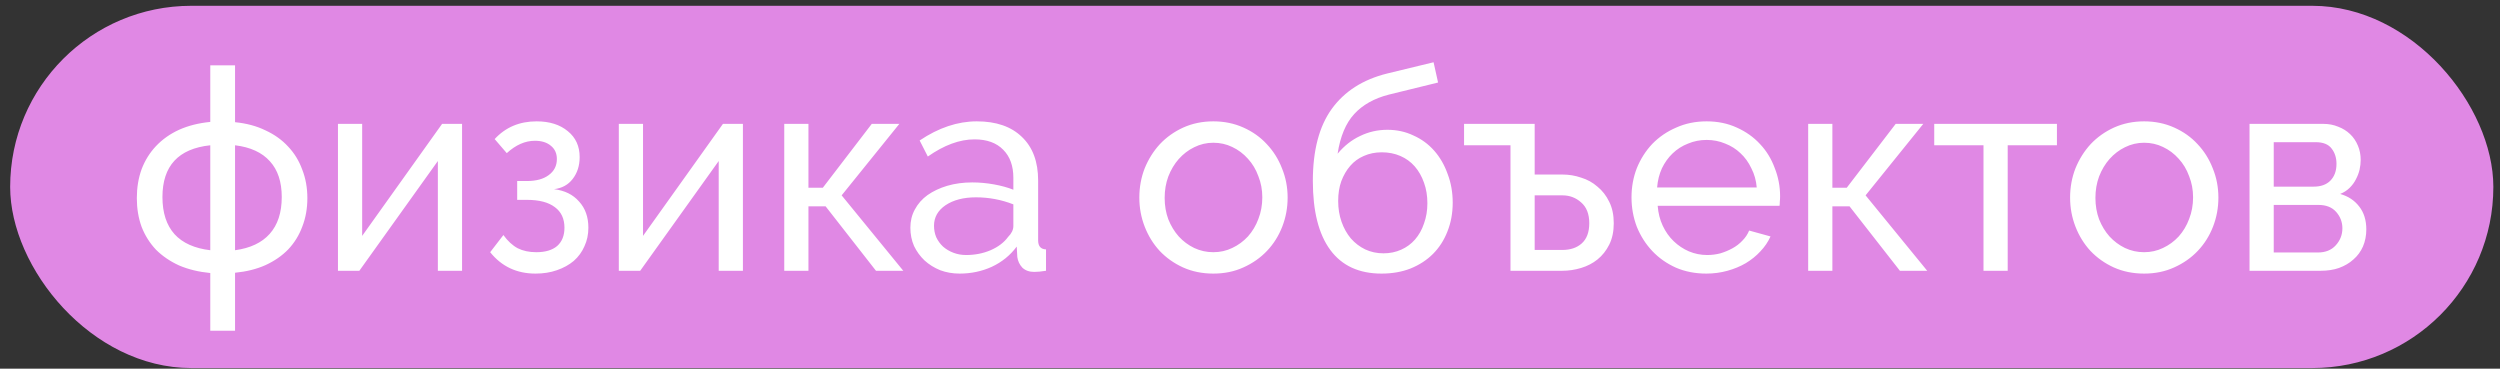 <?xml version="1.0" encoding="UTF-8"?> <svg xmlns="http://www.w3.org/2000/svg" width="217" height="32" viewBox="0 0 217 32" fill="none"><rect x="0" y="0" width="217" height="32" fill="#333333" stroke="none"/><rect x="0.882" y="0.503" width="215.541" height="31.443" rx="15.721" fill="#E088E4"></rect><path d="M20.402 10.607C21.395 10.704 22.274 10.941 23.04 11.315C23.821 11.673 24.481 12.146 25.018 12.732C25.555 13.302 25.963 13.969 26.239 14.735C26.532 15.484 26.679 16.306 26.679 17.202C26.679 18.097 26.532 18.919 26.239 19.669C25.963 20.418 25.555 21.077 25.018 21.647C24.481 22.201 23.821 22.657 23.04 23.015C22.274 23.357 21.395 23.577 20.402 23.674V28.706H18.252V23.699C17.243 23.601 16.339 23.381 15.541 23.039C14.759 22.681 14.092 22.225 13.538 21.672C13.001 21.102 12.585 20.442 12.292 19.693C12.015 18.928 11.877 18.097 11.877 17.202C11.877 16.29 12.015 15.451 12.292 14.686C12.585 13.92 13.001 13.253 13.538 12.683C14.092 12.097 14.759 11.624 15.541 11.266C16.339 10.908 17.243 10.68 18.252 10.582V5.673H20.402V10.607ZM18.252 12.61C15.484 12.903 14.1 14.401 14.1 17.104C14.1 18.472 14.45 19.547 15.15 20.328C15.85 21.093 16.884 21.558 18.252 21.72V12.61ZM20.402 21.72C21.721 21.541 22.722 21.069 23.406 20.304C24.106 19.522 24.456 18.455 24.456 17.104C24.456 15.785 24.114 14.751 23.43 14.002C22.747 13.236 21.737 12.772 20.402 12.61V21.72ZM31.436 20.475L38.373 10.753H40.107V23.503H38.006V13.977L31.191 23.503H29.335V10.753H31.436V20.475ZM42.937 12.072C43.882 11.046 45.095 10.533 46.577 10.533C47.7 10.533 48.604 10.818 49.288 11.388C49.972 11.942 50.314 12.691 50.314 13.635C50.314 14.384 50.11 15.02 49.703 15.541C49.312 16.045 48.775 16.338 48.091 16.42C49.019 16.534 49.744 16.892 50.265 17.495C50.803 18.081 51.071 18.838 51.071 19.766C51.071 20.352 50.957 20.89 50.729 21.378C50.517 21.867 50.208 22.29 49.801 22.648C49.394 22.991 48.905 23.259 48.336 23.455C47.782 23.65 47.163 23.748 46.479 23.748C44.851 23.748 43.54 23.129 42.547 21.891L43.695 20.401C44.069 20.922 44.484 21.305 44.94 21.549C45.396 21.777 45.934 21.891 46.552 21.891C47.334 21.891 47.937 21.712 48.36 21.354C48.783 20.979 48.995 20.45 48.995 19.766C48.995 18.985 48.718 18.39 48.164 17.983C47.611 17.56 46.805 17.348 45.746 17.348H44.892V15.712H45.746C46.544 15.712 47.171 15.541 47.627 15.199C48.099 14.857 48.336 14.393 48.336 13.806C48.336 13.318 48.164 12.935 47.822 12.658C47.481 12.365 47.017 12.219 46.43 12.219C45.584 12.219 44.769 12.577 43.988 13.293L42.937 12.072ZM55.814 20.475L62.751 10.753H64.485V23.503H62.384V13.977L55.569 23.503H53.713V10.753H55.814V20.475ZM75.669 10.753H78.063L73.055 16.957L78.405 23.503H76.035L71.663 17.91H70.173V23.503H68.073V10.753H70.173V16.298H71.419L75.669 10.753ZM83.295 23.748C82.692 23.748 82.131 23.65 81.61 23.455C81.088 23.243 80.632 22.958 80.242 22.6C79.867 22.241 79.566 21.826 79.338 21.354C79.126 20.865 79.02 20.336 79.02 19.766C79.02 19.18 79.151 18.651 79.411 18.179C79.672 17.69 80.038 17.275 80.51 16.933C80.999 16.591 81.569 16.322 82.22 16.127C82.888 15.931 83.612 15.834 84.394 15.834C85.013 15.834 85.64 15.891 86.275 16.005C86.91 16.119 87.472 16.273 87.96 16.469V15.443C87.96 14.401 87.667 13.587 87.081 13C86.495 12.398 85.664 12.097 84.59 12.097C83.303 12.097 81.951 12.593 80.535 13.587L79.826 12.194C81.471 11.087 83.124 10.533 84.785 10.533C86.462 10.533 87.765 10.981 88.693 11.877C89.638 12.772 90.11 14.034 90.11 15.663V20.865C90.11 21.37 90.338 21.631 90.794 21.647V23.503C90.566 23.536 90.378 23.56 90.232 23.577C90.085 23.593 89.931 23.601 89.768 23.601C89.344 23.601 89.002 23.479 88.742 23.235C88.498 22.974 88.351 22.665 88.302 22.307L88.253 21.403C87.683 22.168 86.959 22.754 86.079 23.162C85.216 23.552 84.288 23.748 83.295 23.748ZM83.857 22.136C84.622 22.136 85.33 21.997 85.982 21.72C86.649 21.427 87.154 21.045 87.496 20.572C87.806 20.263 87.96 19.945 87.96 19.62V17.739C86.918 17.332 85.835 17.128 84.712 17.128C83.637 17.128 82.758 17.356 82.074 17.812C81.406 18.268 81.072 18.863 81.072 19.595C81.072 19.953 81.137 20.287 81.268 20.597C81.414 20.906 81.61 21.175 81.854 21.403C82.114 21.631 82.416 21.81 82.758 21.94C83.1 22.07 83.466 22.136 83.857 22.136ZM105.318 23.748C104.357 23.748 103.478 23.569 102.68 23.21C101.898 22.852 101.222 22.372 100.652 21.769C100.099 21.167 99.667 20.466 99.358 19.669C99.048 18.871 98.894 18.032 98.894 17.153C98.894 16.257 99.048 15.41 99.358 14.613C99.683 13.815 100.123 13.114 100.677 12.512C101.247 11.909 101.922 11.429 102.704 11.071C103.502 10.713 104.373 10.533 105.318 10.533C106.262 10.533 107.133 10.713 107.931 11.071C108.729 11.429 109.405 11.909 109.958 12.512C110.528 13.114 110.968 13.815 111.277 14.613C111.603 15.41 111.766 16.257 111.766 17.153C111.766 18.032 111.611 18.871 111.302 19.669C110.992 20.466 110.553 21.167 109.983 21.769C109.413 22.372 108.729 22.852 107.931 23.21C107.15 23.569 106.278 23.748 105.318 23.748ZM101.092 17.177C101.092 17.845 101.198 18.464 101.409 19.034C101.637 19.603 101.939 20.1 102.313 20.523C102.704 20.947 103.152 21.281 103.657 21.525C104.178 21.769 104.731 21.891 105.318 21.891C105.904 21.891 106.449 21.769 106.954 21.525C107.475 21.281 107.931 20.947 108.322 20.523C108.713 20.084 109.014 19.579 109.226 19.009C109.454 18.423 109.568 17.796 109.568 17.128C109.568 16.477 109.454 15.866 109.226 15.296C109.014 14.71 108.713 14.205 108.322 13.782C107.931 13.342 107.475 13 106.954 12.756C106.449 12.512 105.904 12.39 105.318 12.39C104.731 12.39 104.178 12.52 103.657 12.78C103.152 13.025 102.704 13.367 102.313 13.806C101.939 14.23 101.637 14.735 101.409 15.321C101.198 15.891 101.092 16.509 101.092 17.177ZM120.55 8.213C119.28 8.539 118.279 9.1 117.546 9.898C116.813 10.696 116.333 11.844 116.105 13.342C116.675 12.658 117.326 12.146 118.059 11.803C118.792 11.445 119.581 11.266 120.428 11.266C121.242 11.266 121.991 11.429 122.675 11.755C123.375 12.064 123.978 12.504 124.483 13.074C124.988 13.644 125.378 14.319 125.655 15.101C125.948 15.866 126.095 16.697 126.095 17.592C126.095 18.504 125.94 19.343 125.631 20.108C125.338 20.857 124.922 21.5 124.385 22.038C123.848 22.575 123.196 22.999 122.431 23.308C121.682 23.601 120.843 23.748 119.915 23.748C117.961 23.748 116.479 23.064 115.47 21.696C114.46 20.328 113.955 18.333 113.955 15.712C113.955 13.057 114.501 10.973 115.592 9.459C116.699 7.928 118.303 6.902 120.404 6.381L124.434 5.404L124.825 7.163L120.55 8.213ZM116.154 17.446C116.154 18.097 116.251 18.7 116.447 19.253C116.642 19.807 116.911 20.287 117.253 20.695C117.611 21.102 118.026 21.419 118.498 21.647C118.987 21.875 119.516 21.989 120.086 21.989C120.64 21.989 121.153 21.883 121.625 21.672C122.097 21.46 122.496 21.167 122.822 20.792C123.164 20.401 123.424 19.937 123.603 19.4C123.799 18.863 123.897 18.276 123.897 17.641C123.897 16.99 123.799 16.395 123.603 15.858C123.408 15.305 123.139 14.832 122.797 14.441C122.455 14.051 122.04 13.749 121.552 13.538C121.063 13.326 120.526 13.22 119.94 13.22C119.37 13.22 118.849 13.326 118.376 13.538C117.92 13.733 117.53 14.018 117.204 14.393C116.878 14.767 116.618 15.215 116.422 15.736C116.243 16.241 116.154 16.811 116.154 17.446ZM133.21 15.15H135.629C136.182 15.15 136.72 15.239 137.241 15.418C137.778 15.581 138.25 15.842 138.657 16.2C139.081 16.542 139.423 16.982 139.683 17.519C139.944 18.04 140.074 18.659 140.074 19.375C140.074 20.092 139.944 20.711 139.683 21.232C139.423 21.753 139.081 22.184 138.657 22.526C138.25 22.852 137.778 23.096 137.241 23.259C136.703 23.422 136.158 23.503 135.604 23.503H131.11V12.61H127.08V10.753H133.21V15.15ZM135.604 21.696C136.304 21.696 136.866 21.509 137.289 21.134C137.729 20.743 137.949 20.157 137.949 19.375C137.949 18.578 137.713 17.975 137.241 17.568C136.785 17.161 136.247 16.957 135.629 16.957H133.21V21.696H135.604ZM148.112 23.748C147.151 23.748 146.272 23.577 145.474 23.235C144.676 22.877 143.992 22.396 143.422 21.794C142.852 21.191 142.405 20.491 142.079 19.693C141.769 18.879 141.615 18.024 141.615 17.128C141.615 16.233 141.769 15.386 142.079 14.588C142.405 13.79 142.852 13.09 143.422 12.487C144.008 11.885 144.701 11.413 145.498 11.071C146.296 10.713 147.176 10.533 148.136 10.533C149.097 10.533 149.968 10.713 150.75 11.071C151.548 11.429 152.224 11.909 152.777 12.512C153.331 13.098 153.754 13.79 154.047 14.588C154.357 15.37 154.512 16.184 154.512 17.031C154.512 17.21 154.503 17.373 154.487 17.519C154.487 17.666 154.479 17.78 154.463 17.861H143.886C143.935 18.496 144.082 19.074 144.326 19.595C144.57 20.116 144.888 20.564 145.279 20.939C145.669 21.313 146.109 21.606 146.598 21.818C147.102 22.03 147.632 22.136 148.185 22.136C148.576 22.136 148.959 22.087 149.333 21.989C149.708 21.875 150.058 21.729 150.384 21.549C150.709 21.37 150.994 21.15 151.238 20.89C151.499 20.629 151.694 20.336 151.825 20.011L153.681 20.523C153.469 20.996 153.176 21.427 152.802 21.818C152.443 22.209 152.02 22.551 151.532 22.844C151.059 23.121 150.53 23.341 149.944 23.503C149.358 23.666 148.747 23.748 148.112 23.748ZM152.484 16.273C152.435 15.671 152.281 15.117 152.02 14.613C151.776 14.091 151.458 13.652 151.067 13.293C150.693 12.935 150.253 12.658 149.748 12.463C149.244 12.251 148.706 12.146 148.136 12.146C147.566 12.146 147.029 12.251 146.524 12.463C146.02 12.658 145.572 12.943 145.181 13.318C144.806 13.676 144.497 14.108 144.253 14.613C144.025 15.117 143.886 15.671 143.837 16.273H152.484ZM164.546 10.753H166.94L161.933 16.957L167.282 23.503H164.912L160.54 17.91H159.05V23.503H156.95V10.753H159.05V16.298H160.296L164.546 10.753ZM174.268 23.503H172.167V12.61H167.892V10.753H178.542V12.61H174.268V23.503ZM186.108 23.748C185.148 23.748 184.268 23.569 183.47 23.21C182.689 22.852 182.013 22.372 181.443 21.769C180.889 21.167 180.458 20.466 180.149 19.669C179.839 18.871 179.684 18.032 179.684 17.153C179.684 16.257 179.839 15.41 180.149 14.613C180.474 13.815 180.914 13.114 181.468 12.512C182.037 11.909 182.713 11.429 183.495 11.071C184.293 10.713 185.164 10.533 186.108 10.533C187.053 10.533 187.924 10.713 188.722 11.071C189.52 11.429 190.196 11.909 190.749 12.512C191.319 13.114 191.759 13.815 192.068 14.613C192.394 15.41 192.557 16.257 192.557 17.153C192.557 18.032 192.402 18.871 192.093 19.669C191.783 20.466 191.344 21.167 190.774 21.769C190.204 22.372 189.52 22.852 188.722 23.21C187.94 23.569 187.069 23.748 186.108 23.748ZM181.883 17.177C181.883 17.845 181.989 18.464 182.2 19.034C182.428 19.603 182.73 20.1 183.104 20.523C183.495 20.947 183.943 21.281 184.447 21.525C184.969 21.769 185.522 21.891 186.108 21.891C186.695 21.891 187.24 21.769 187.745 21.525C188.266 21.281 188.722 20.947 189.113 20.523C189.504 20.084 189.805 19.579 190.017 19.009C190.245 18.423 190.359 17.796 190.359 17.128C190.359 16.477 190.245 15.866 190.017 15.296C189.805 14.71 189.504 14.205 189.113 13.782C188.722 13.342 188.266 13 187.745 12.756C187.24 12.512 186.695 12.39 186.108 12.39C185.522 12.39 184.969 12.52 184.447 12.78C183.943 13.025 183.495 13.367 183.104 13.806C182.73 14.23 182.428 14.735 182.2 15.321C181.989 15.891 181.883 16.509 181.883 17.177ZM201.683 10.753C202.139 10.753 202.562 10.835 202.953 10.998C203.344 11.144 203.686 11.356 203.979 11.633C204.272 11.909 204.5 12.243 204.663 12.634C204.826 13.008 204.907 13.424 204.907 13.88C204.907 14.156 204.875 14.441 204.81 14.735C204.744 15.011 204.639 15.288 204.492 15.565C204.362 15.826 204.183 16.07 203.955 16.298C203.727 16.526 203.45 16.705 203.124 16.835C203.824 17.031 204.378 17.397 204.785 17.934C205.192 18.455 205.396 19.115 205.396 19.913C205.396 20.45 205.298 20.947 205.103 21.403C204.907 21.843 204.63 22.217 204.272 22.526C203.93 22.836 203.515 23.08 203.026 23.259C202.554 23.422 202.025 23.503 201.439 23.503H195.259V10.753H201.683ZM200.828 16.2C201.447 16.2 201.927 16.029 202.269 15.687C202.628 15.329 202.807 14.84 202.807 14.222C202.807 13.701 202.668 13.261 202.391 12.903C202.115 12.528 201.651 12.341 200.999 12.341H197.36V16.2H200.828ZM201.195 21.916C201.846 21.916 202.359 21.712 202.733 21.305C203.124 20.882 203.32 20.385 203.32 19.815C203.32 19.278 203.14 18.805 202.782 18.398C202.424 17.991 201.911 17.788 201.243 17.788H197.36V21.916H201.195Z" fill="white"></path></svg> 